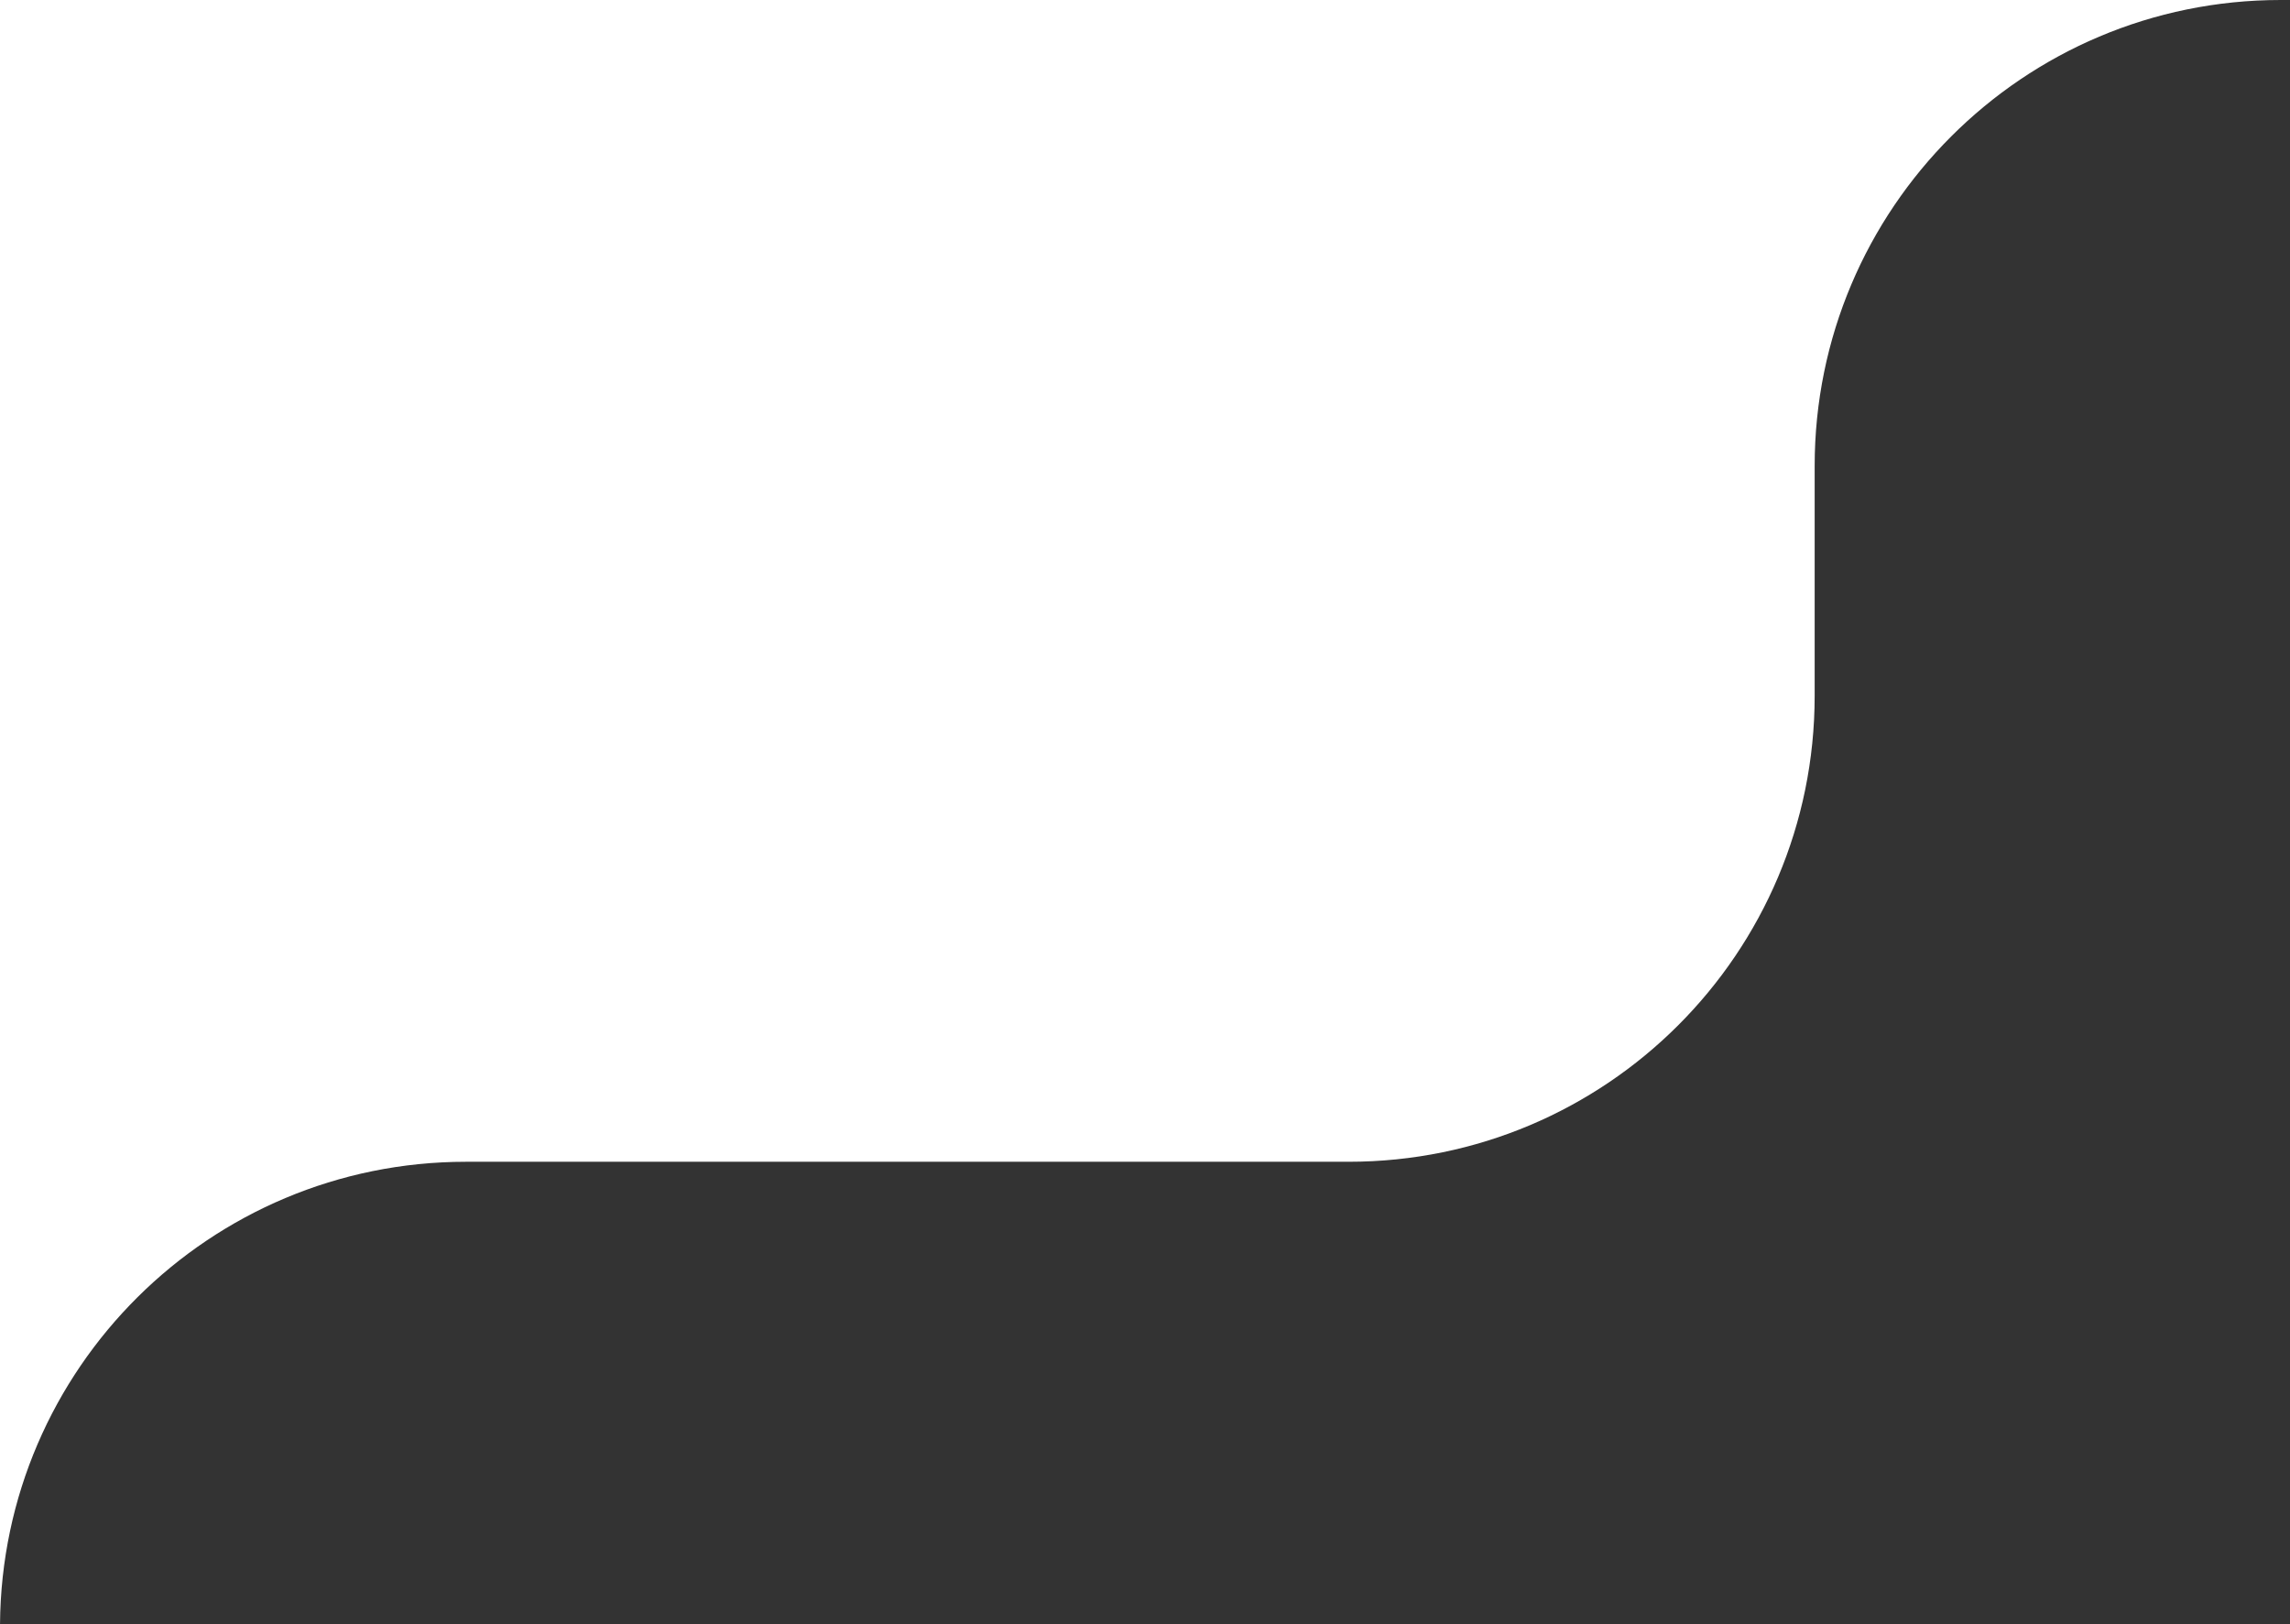 <svg width="172" height="122" viewBox="0 0 172 122" fill="none" xmlns="http://www.w3.org/2000/svg">
<rect x="0" y="0" width="172" height="122" fill="#333333" stroke="none"/>
<g clip-path="url(#clip0_7279_19183)">
<path fill-rule="evenodd" clip-rule="evenodd" d="M0.001 122.002H0V0H171.298C151.968 0 136.298 15.67 136.298 35V52.263C136.298 71.593 120.627 87.263 101.298 87.263H35C15.757 87.263 0.141 102.792 0.001 122.002Z" fill="white"/>
</g>
<defs>
<clipPath id="clip0_7279_19183">
<rect width="172" height="122" fill="white"/>
</clipPath>
</defs>
</svg>
